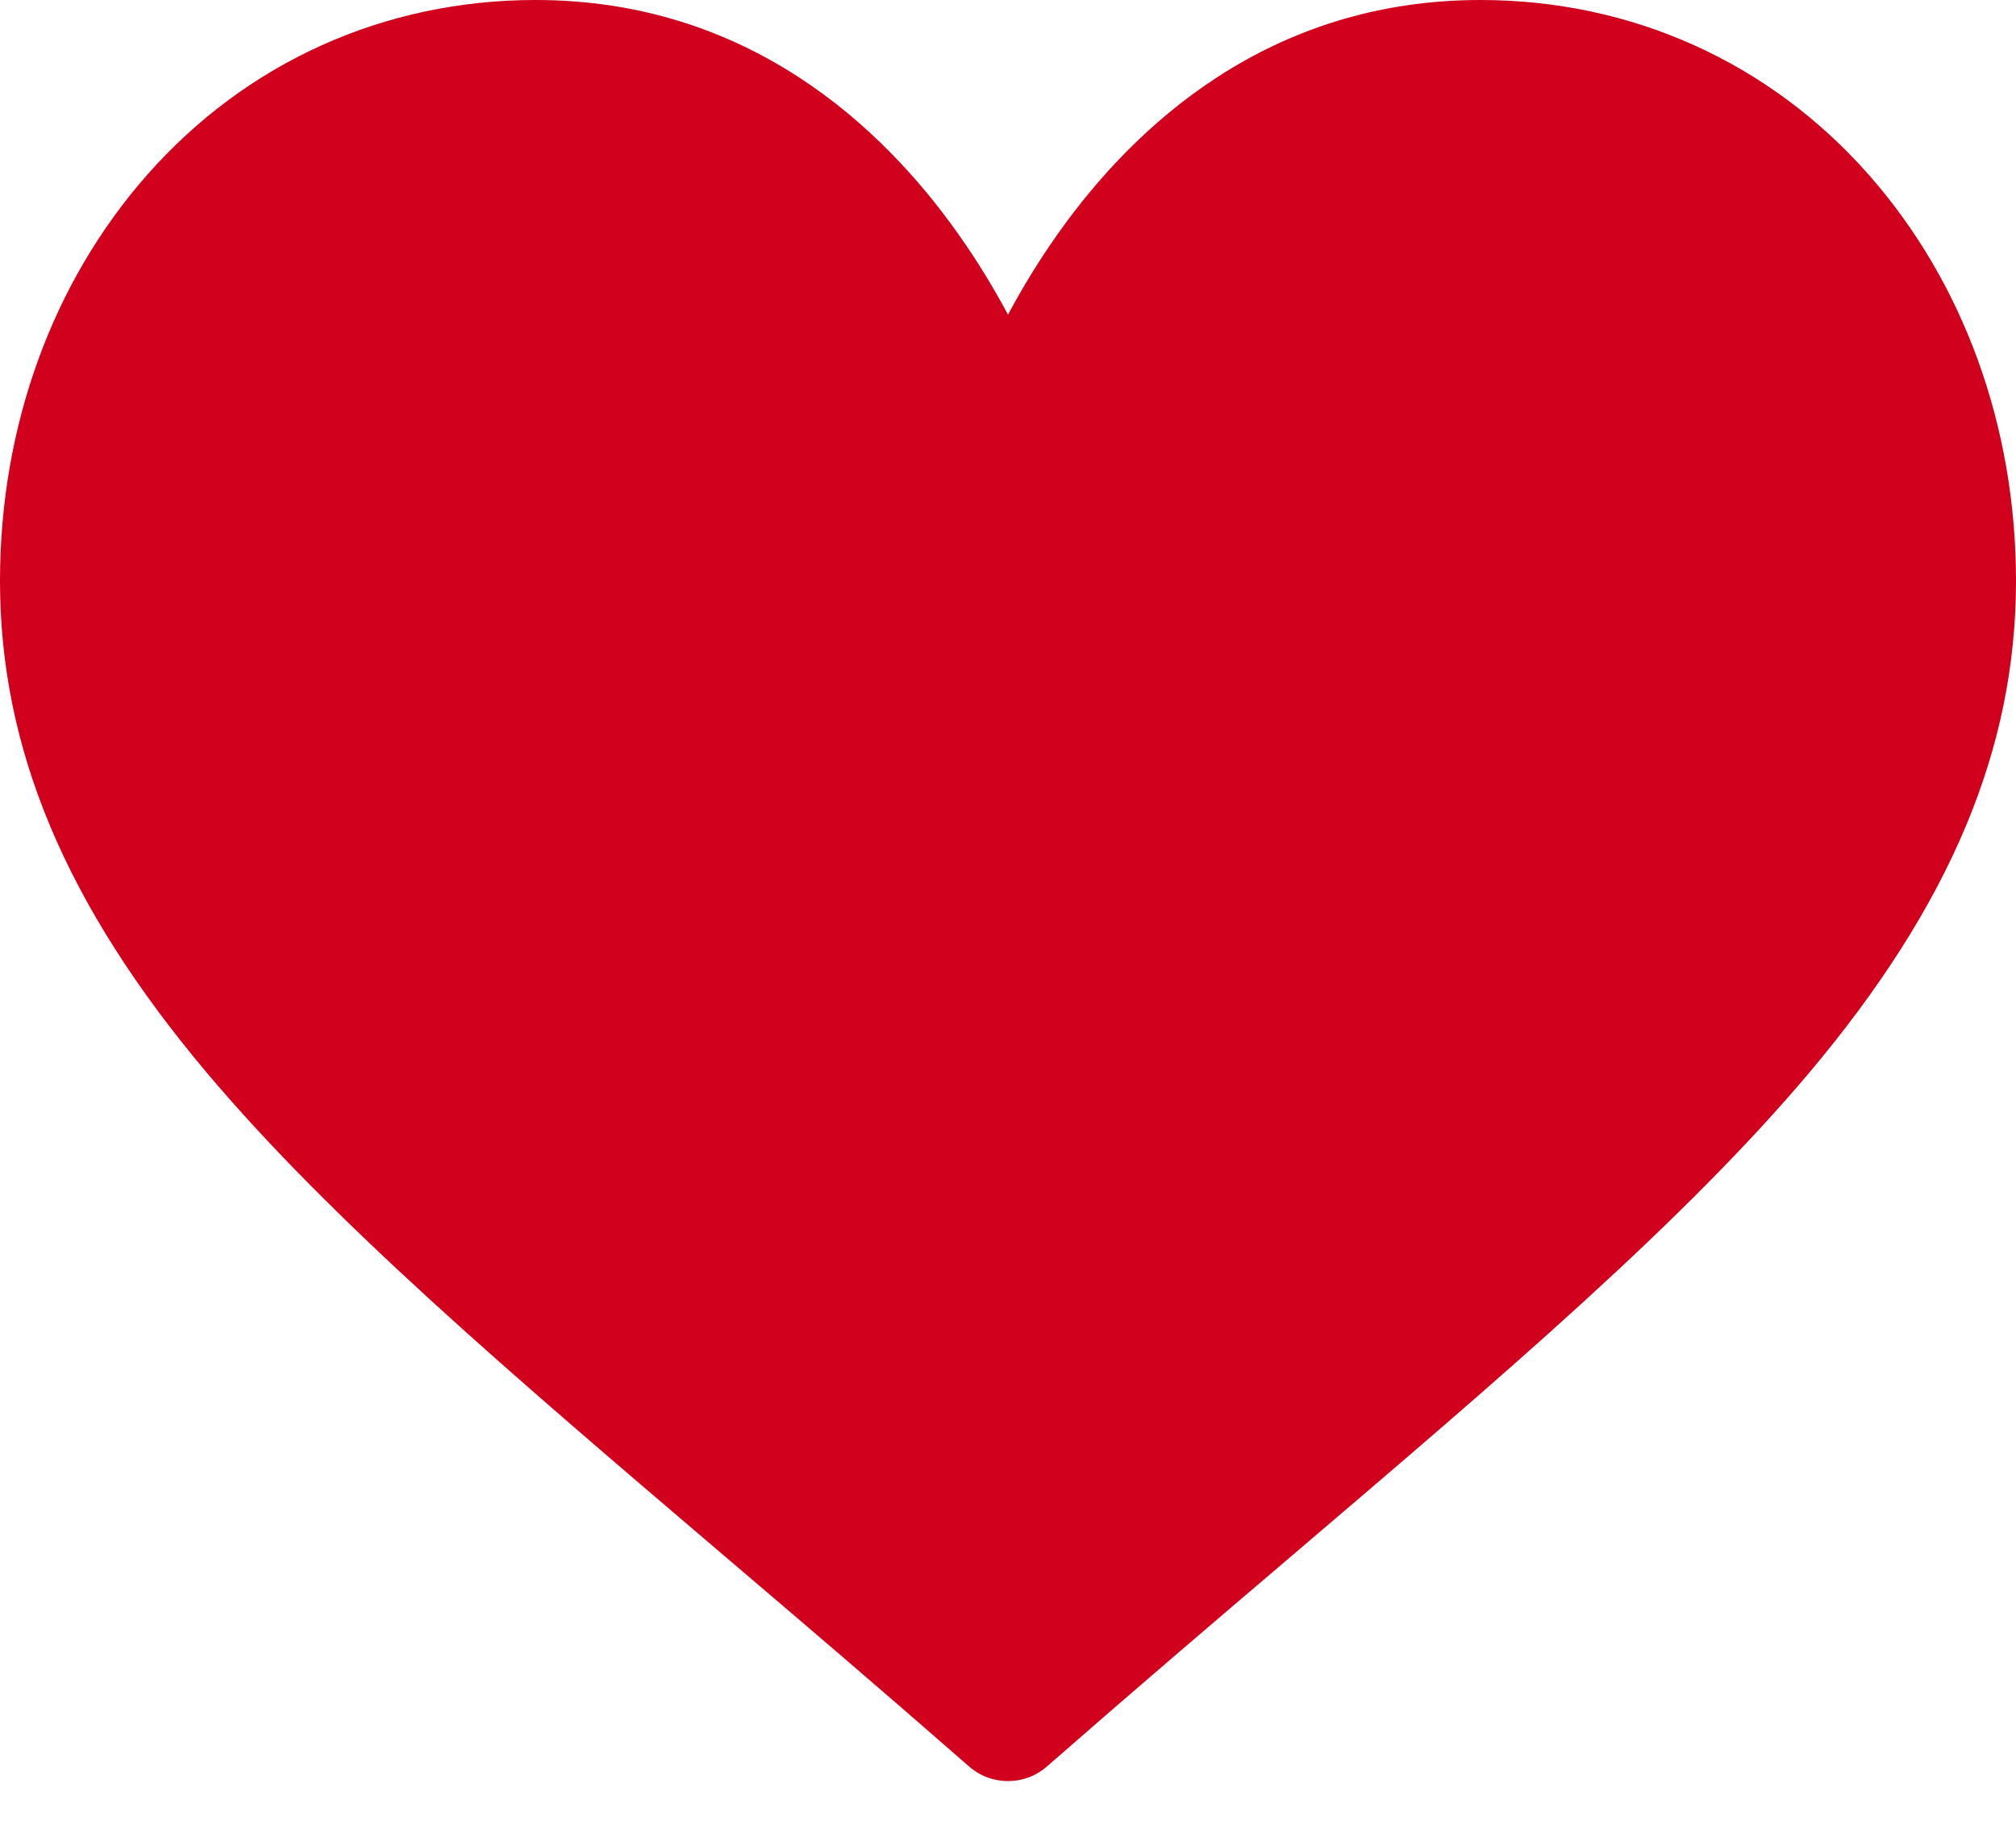 <svg width="22" height="20" viewBox="0 0 22 20" fill="none" xmlns="http://www.w3.org/2000/svg">
<g id="Group">
<path id="Vector" d="M20.395 1.909C19.31 0.678 17.804 0 16.156 0C13.838 0 12.371 1.384 11.548 2.546C11.334 2.847 11.152 3.149 11 3.434C10.848 3.149 10.666 2.847 10.452 2.546C9.629 1.384 8.162 0 5.844 0C4.196 0 2.69 0.678 1.605 1.909C0.57 3.084 0 4.657 0 6.339C0 8.169 0.715 9.872 2.249 11.697C3.621 13.328 5.594 15.009 7.878 16.956C8.73 17.681 9.61 18.432 10.547 19.252L10.575 19.276C10.697 19.383 10.848 19.436 11 19.436C11.152 19.436 11.303 19.383 11.425 19.276L11.453 19.252C12.39 18.432 13.27 17.681 14.122 16.956C16.406 15.009 18.379 13.328 19.751 11.697C21.285 9.872 22 8.169 22 6.339C22 4.657 21.43 3.084 20.395 1.909Z" fill="#D1001C"/>
</g>
</svg>
